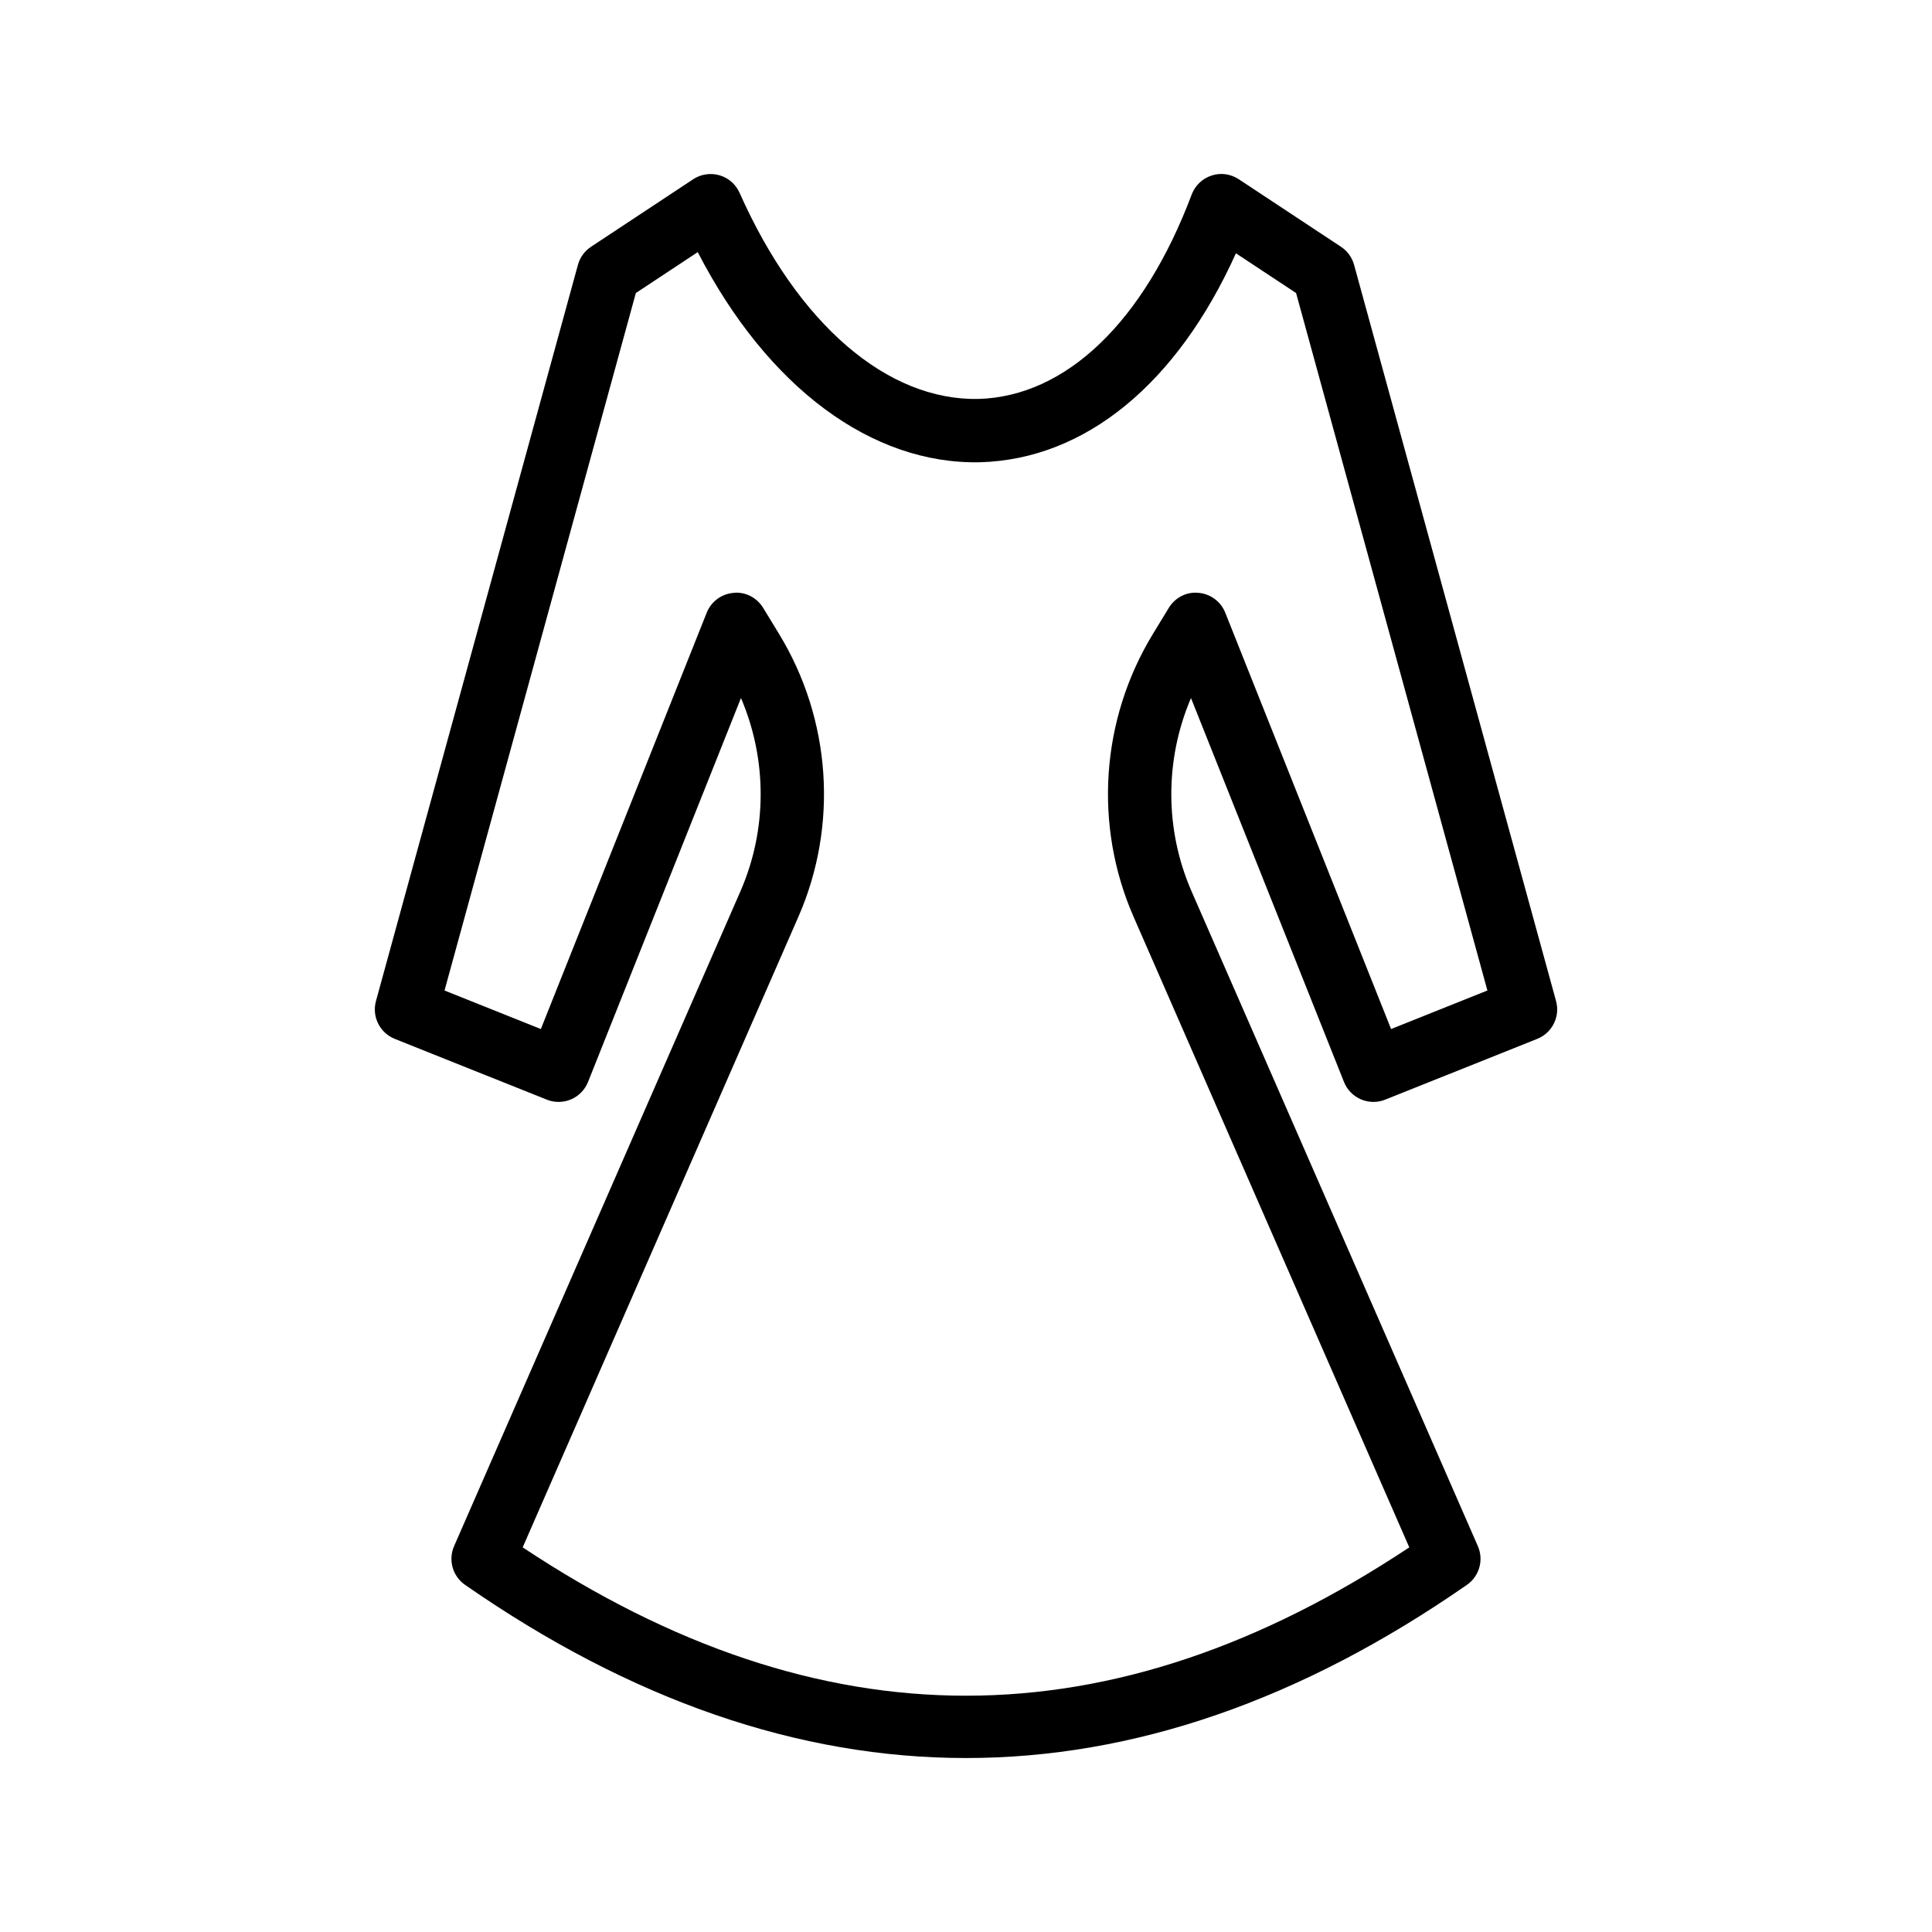 <?xml version="1.0" encoding="UTF-8"?>
<!-- Uploaded to: SVG Repo, www.svgrepo.com, Generator: SVG Repo Mixer Tools -->
<svg fill="#000000" width="800px" height="800px" version="1.1" viewBox="144 144 512 512" xmlns="http://www.w3.org/2000/svg">
 <path d="m500.17 430.73c0.828 2.074 2.441 3.731 4.488 4.609 2.051 0.879 4.363 0.91 6.43 0.082l40.301-16.113c3.969-1.59 6.113-5.894 4.981-10.02l-53.527-195.11c-0.535-1.961-1.77-3.656-3.469-4.781l-27.074-17.891c-2.141-1.41-4.797-1.797-7.215-0.984-2.43 0.789-4.371 2.641-5.273 5.027-12.699 33.75-33.289 53.496-56.484 54.176-24.148 0.5-47.805-19.723-63.336-54.629-1-2.254-2.949-3.961-5.316-4.648-2.359-0.672-4.922-0.305-6.981 1.059l-27.066 17.891c-1.699 1.125-2.93 2.82-3.469 4.781l-53.527 195.11c-1.133 4.125 1.012 8.43 4.981 10.02l40.301 16.113c2.066 0.828 4.379 0.797 6.43-0.082s3.66-2.543 4.488-4.609l40.531-101.75c6.961 16.285 7.012 34.867-0.164 51.273l-75.863 173.49c-1.605 3.672-0.395 7.969 2.902 10.258 44.047 30.602 88.406 45.895 132.76 45.895 44.359 0 88.711-15.293 132.75-45.895 3.293-2.289 4.508-6.586 2.898-10.258l-75.855-173.49c-7.172-16.41-7.125-34.98-0.168-51.266zm-46.438-125.62-4.191 6.879c-13.82 22.691-15.738 50.719-5.125 74.98l73.059 167.1c-78.973 52.414-155.97 52.414-234.96 0l73.062-167.1c10.613-24.266 8.695-52.293-5.125-74.98l-4.195-6.879c-1.66-2.723-4.742-4.348-7.875-3.992-3.168 0.262-5.918 2.305-7.098 5.258l-43.953 110.33-25.527-10.211 50.703-184.84 16.402-10.84c18.516 35.891 46.18 56.359 74.898 55.688 27.852-0.82 52.152-20.844 67.727-55.375l15.941 10.527 50.703 184.84-25.527 10.211-43.945-110.34c-1.18-2.961-3.93-4.992-7.098-5.258-3.199-0.336-6.219 1.289-7.875 3.996z"/>
</svg>